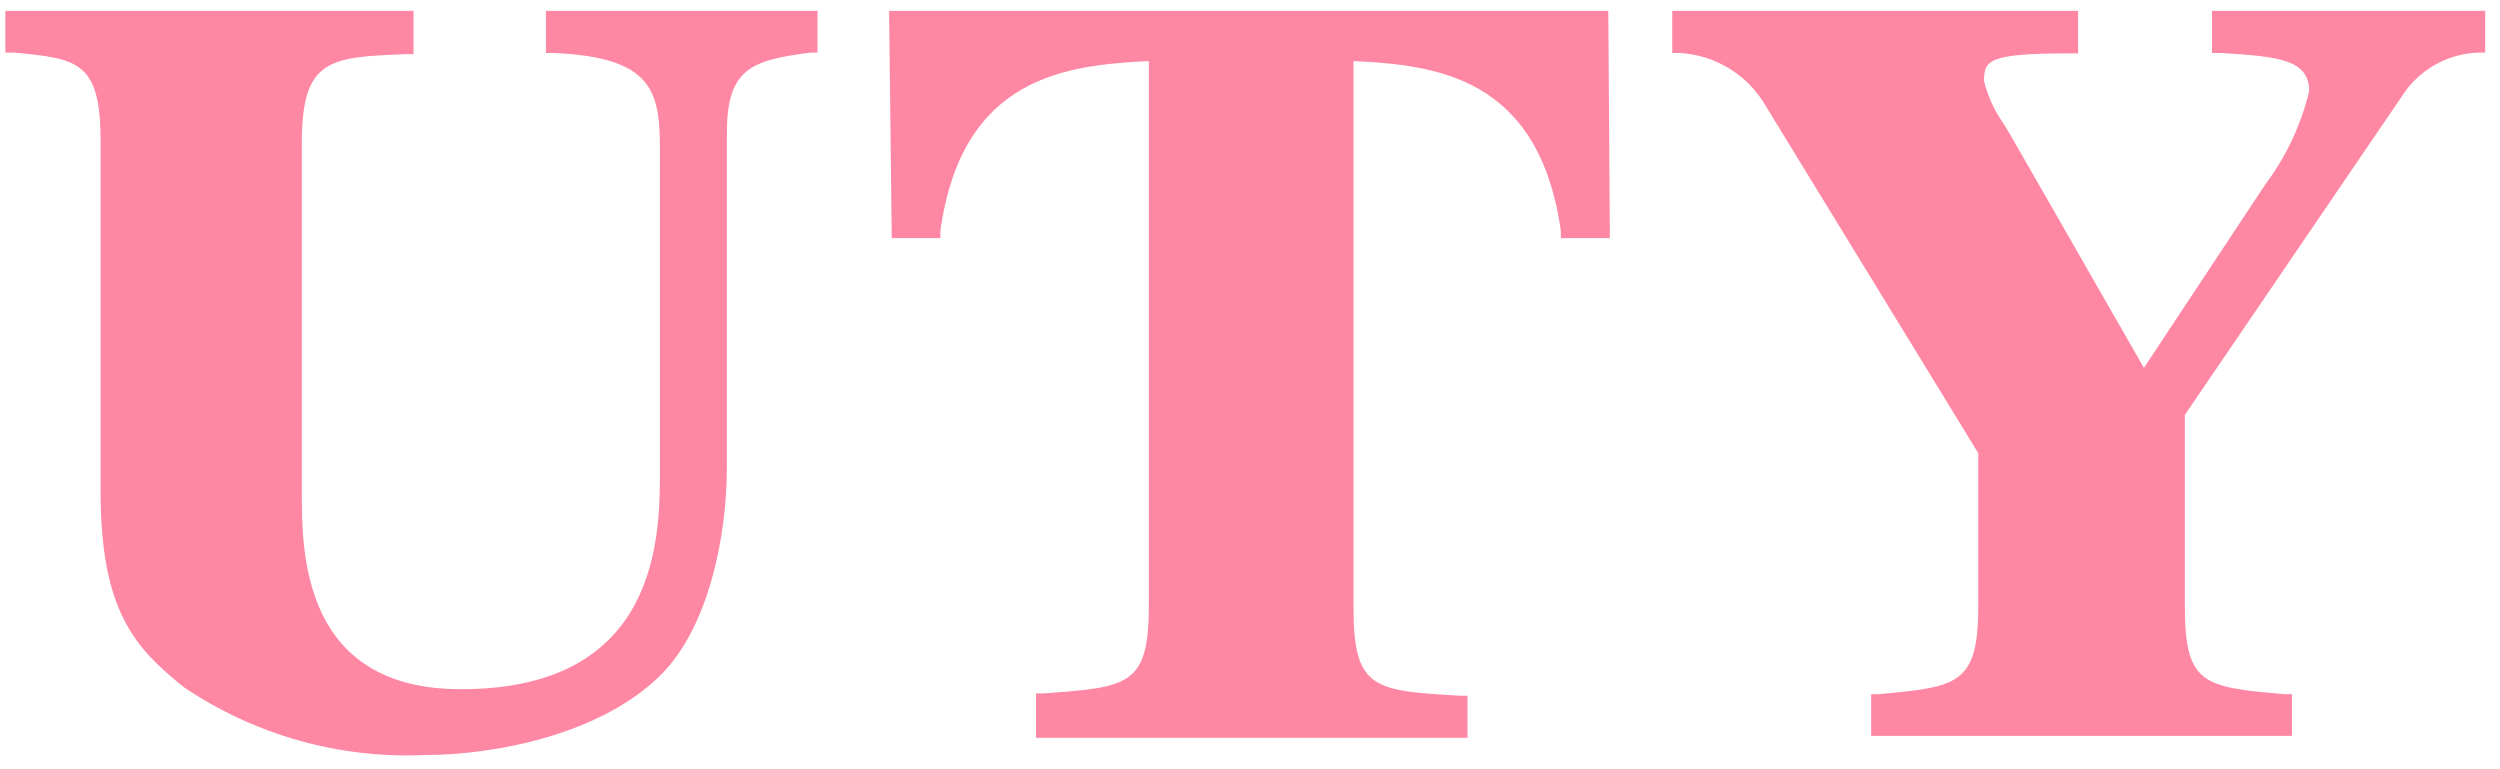 <svg width="117" height="36" viewBox="0 0 117 36" fill="none" xmlns="http://www.w3.org/2000/svg">
<path d="M37.885 0.51H25.549V2.48H25.907C30.544 2.677 30.884 4.27 30.884 6.974V21.995C30.884 25.057 30.884 32.255 21.574 32.255C14.126 32.255 14.126 25.809 14.126 23.07V6.669C14.126 2.73 15.451 2.677 18.996 2.533H19.354V2.175V0.51H0.25V2.462H0.68C3.616 2.748 4.708 2.856 4.708 6.598V22.998C4.708 28.62 6.337 30.339 8.611 32.165C11.933 34.405 15.888 35.517 19.891 35.334C23.203 35.334 28.073 34.367 30.866 31.646C33.194 29.39 34.017 25.003 34.017 21.924V6.258C34.017 3.25 35.092 2.82 37.938 2.462H38.261V0.51H37.885Z" fill="#FE87A3"/>
<path d="M74.947 0.51H41.609L41.734 11.146H44.008V10.823C45.011 3.518 49.97 3.053 53.766 2.856V28.334C53.766 32.094 52.817 32.165 48.824 32.452H48.484V34.529H68.68V32.559H68.322C64.294 32.326 63.345 32.255 63.345 28.441V2.856C67.105 3.053 72.028 3.518 73.049 10.823V11.146H75.341L75.269 0.51H74.947Z" fill="#FE87A3"/>
<path d="M115.895 0.51H103.523V2.48H103.917C106.638 2.641 108.07 2.784 108.07 4.27C107.686 5.85 106.985 7.337 106.011 8.639L100.336 17.215L94.105 6.347L93.747 5.756C93.328 5.162 93.024 4.494 92.852 3.787C92.852 2.82 93.049 2.498 96.88 2.498H97.256V0.51H78.26V2.48H78.618C79.45 2.528 80.256 2.785 80.963 3.226C81.67 3.667 82.255 4.278 82.664 5.004L92.583 21.208V28.369C92.583 32.058 91.598 32.147 87.928 32.487H87.57V32.828V34.439H107.265V32.487H106.889C103.147 32.147 102.251 32.076 102.251 28.369V19.417L112.582 4.252C112.976 3.719 113.485 3.282 114.07 2.972C114.656 2.662 115.304 2.488 115.966 2.462H116.306V2.14V0.51H115.895Z" fill="#FE87A3"/>
</svg>
